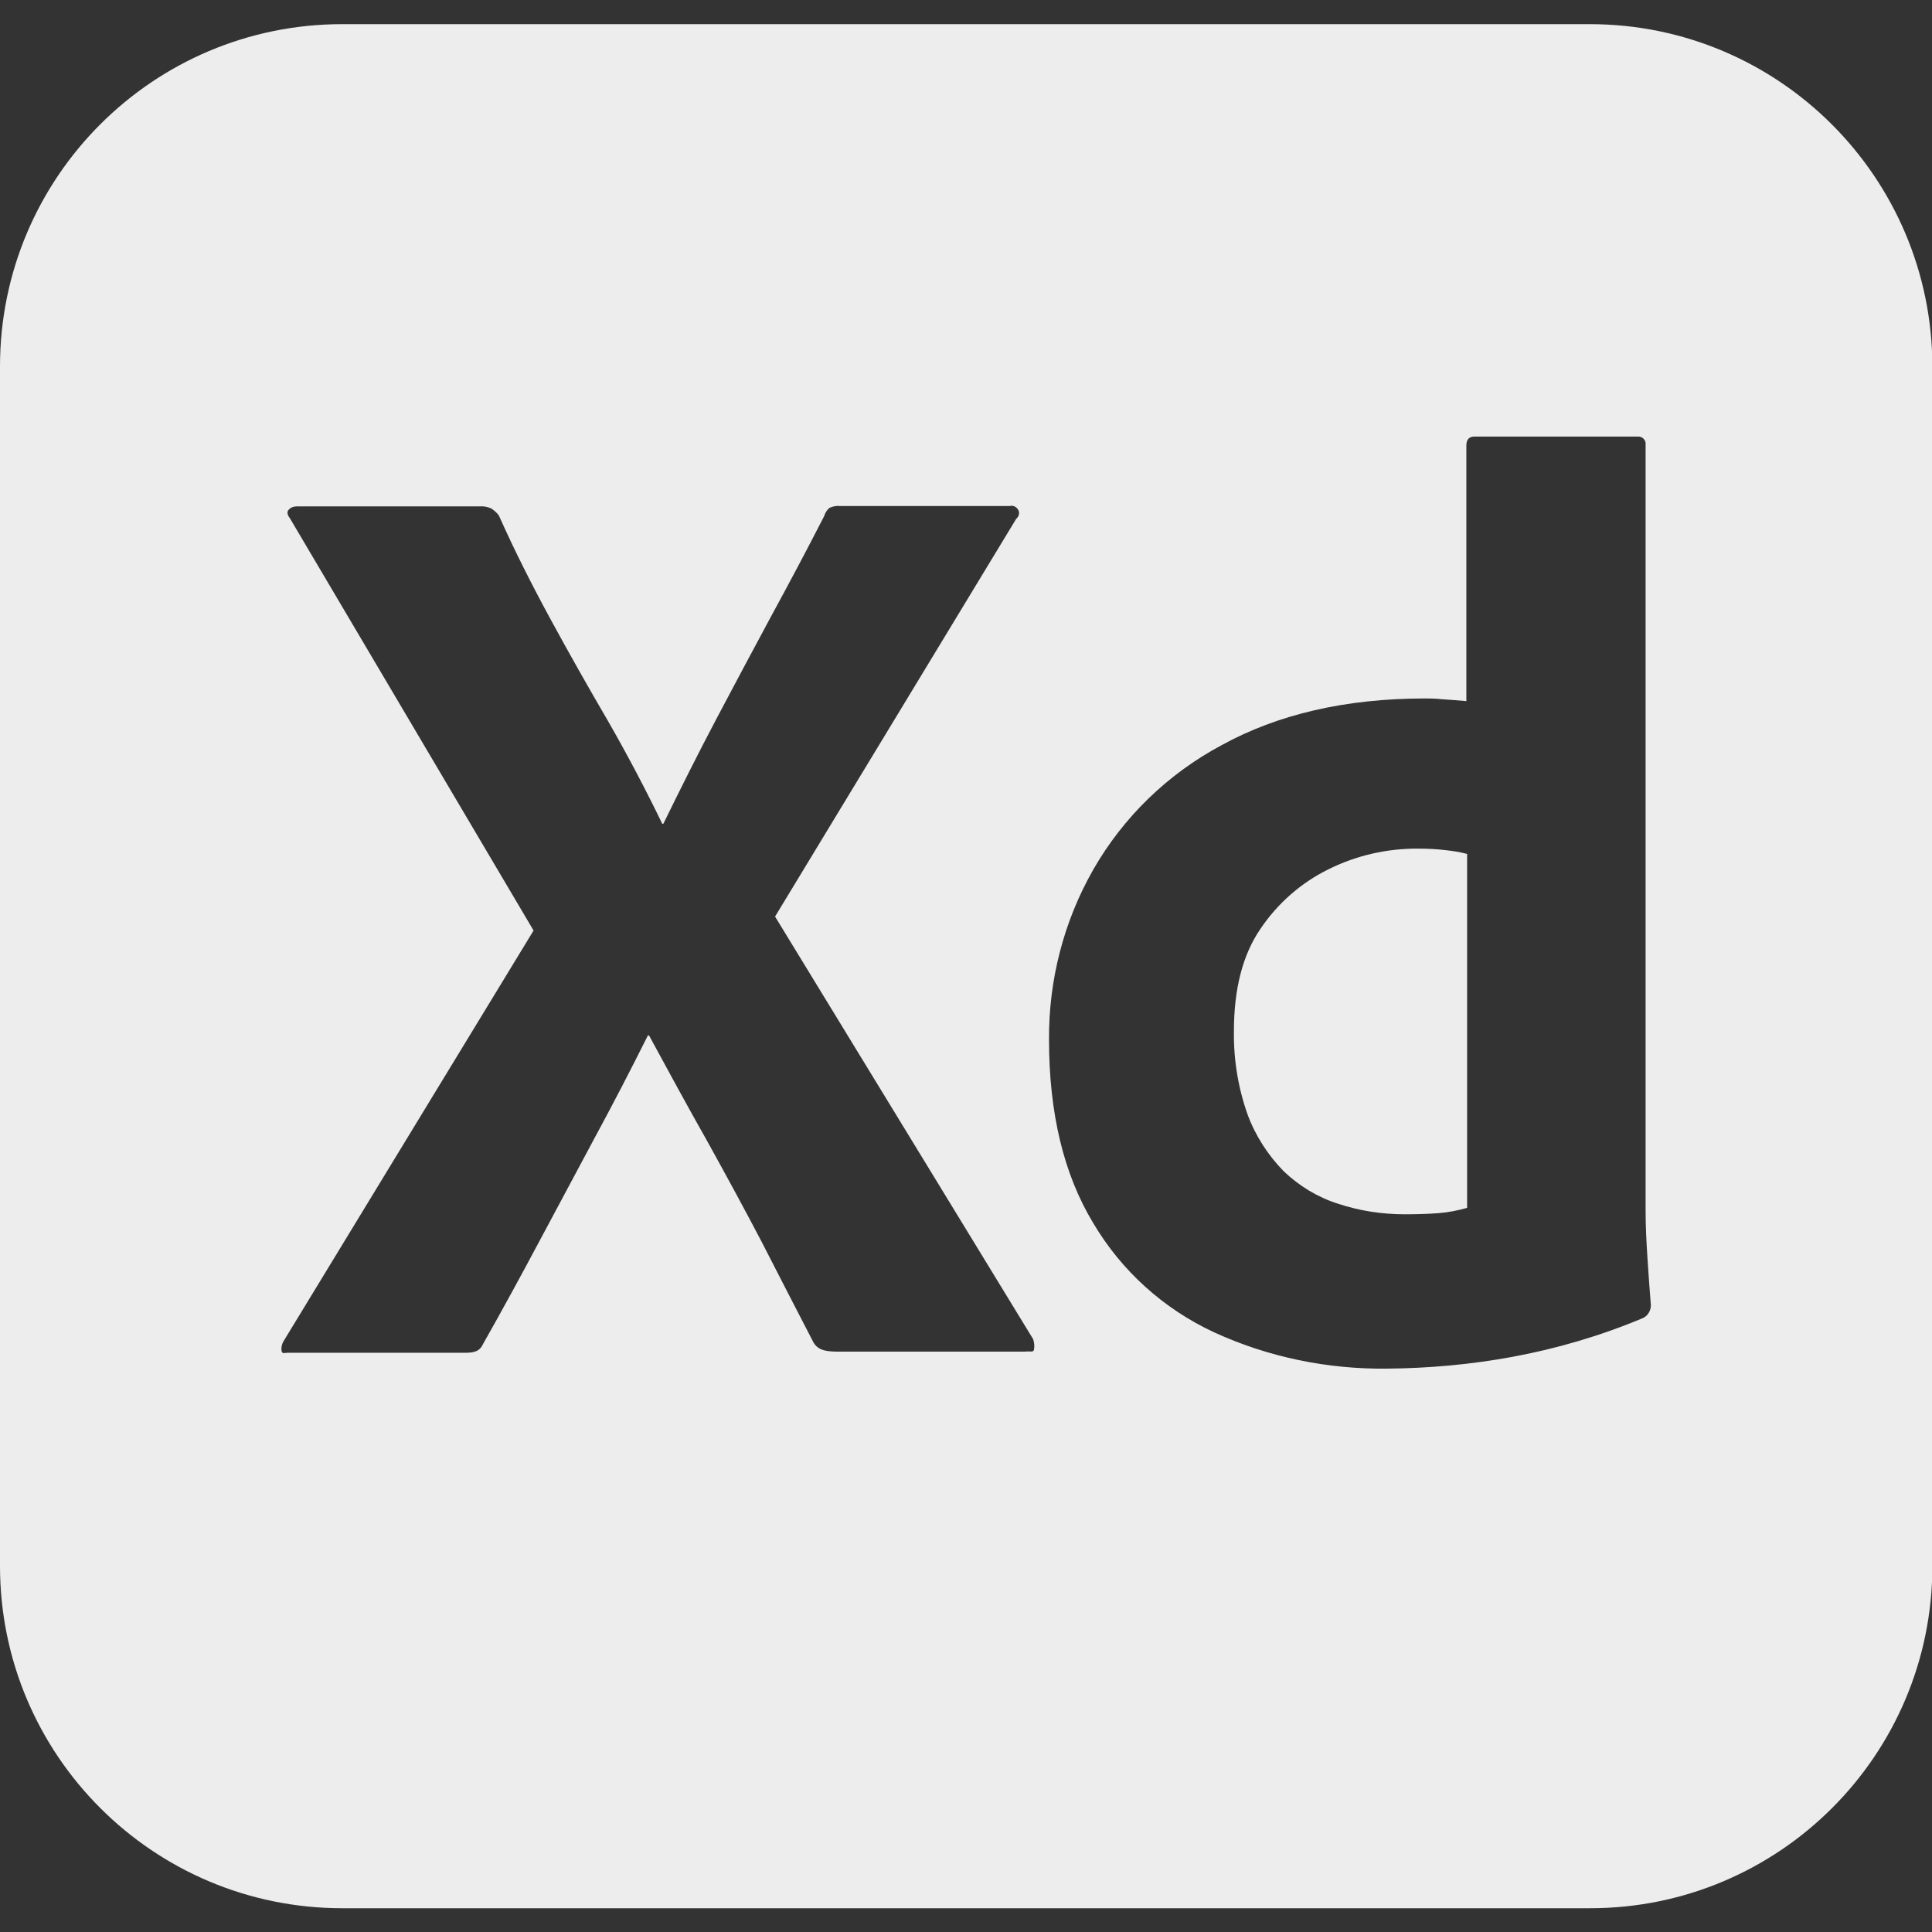 <?xml version="1.0" encoding="utf-8"?>
<!-- Generator: Adobe Illustrator 25.0.1, SVG Export Plug-In . SVG Version: 6.00 Build 0)  -->
<svg version="1.1" id="Capa_1" xmlns="http://www.w3.org/2000/svg" xmlns:xlink="http://www.w3.org/1999/xlink" x="0px" y="0px"
	 viewBox="0 0 512 512" style="enable-background:new 0 0 512 512;" xml:space="preserve">
<rect x="0" y="0" width="512" height="512" fill="#333333" stroke="none"/>
<style type="text/css">
	.st0{fill:#EDEDED;}
</style>
<g>
	<g id="Layer_2_8_">
		<g id="Surfaces_9_">
			<g id="UI_UX_Surface">
				<g id="Outline_no_shadow_9_">
					<path class="st0" d="M421.3,6.4H90.7C40.6,6.4,0,47,0,97.1v317.9c0,50.1,40.6,90.7,90.7,90.7h330.7c50.1,0,90.7-40.6,90.7-90.7
						V97.1C512,47,471.4,6.4,421.3,6.4z M274,357.7c-0.2,0.8-1,0.3-2.4,0.5h-48.8c-3.4,0-5.8-0.1-7.2-2.4
						c-4.6-8.9-9.2-17.8-13.7-26.6c-4.6-8.8-9.5-17.8-14.6-27c-5.2-9.2-10.2-18.4-15.3-27.8h-0.3c-4.6,9.2-9.3,18.3-14.3,27.5
						c-4.9,9.2-9.8,18.3-14.6,27.3c-4.8,9-9.7,18-14.8,27c-0.9,2-2.5,2.3-4.8,2.3h-47c-0.9,0-1.4,0.4-1.6-0.6
						c-0.1-0.8,0.1-1.7,0.5-2.4l66.3-108.9L76.8,137.3c-0.7-0.9-0.8-1.7-0.3-2.2c0.5-0.6,1.3-0.9,2.1-0.9H127
						c1.1-0.1,2.1,0.1,3.1,0.5c0.8,0.5,1.5,1.1,2.1,1.9c4.1,9.2,8.7,18.3,13.7,27.5c5,9.2,10.1,18.2,15.3,27.1
						c5.1,8.9,9.9,18,14.3,27.1h0.3c4.6-9.4,9.2-18.6,13.9-27.5c4.7-8.9,9.5-17.9,14.4-27c4.9-9,9.7-18,14.3-27
						c0.3-0.9,0.7-1.6,1.4-2.2c0.9-0.4,1.8-0.6,2.8-0.5h45c1-0.3,2.1,0.4,2.4,1.4c0.2,0.7-0.1,1.5-0.7,2l-63.9,105.4l68.4,112
						C274.1,355.9,274.2,356.8,274,357.7z M435.4,349.3c-11.2,4.7-22.8,8.1-34.7,10.3c-10.9,2-21.9,3-33,3.1
						c-15.8,0.2-31.5-3-45.9-9.6c-13.4-6.2-24.6-16.3-32.1-29c-7.8-12.9-11.7-29.1-11.7-48.6c-0.1-15.8,3.9-31.3,11.7-45
						c8-14,19.8-25.4,34-33c14.9-8.2,32.9-12.4,53.9-12.4c1.1,0,2.6,0,4.5,0.2c1.8,0.1,4,0.3,6.5,0.5v-67.7c0-1.6,0.7-2.4,2.1-2.4
						H434c1-0.1,1.9,0.6,2.1,1.6c0,0.2,0,0.3,0,0.5v203c0,3.9,0.2,8.1,0.5,12.7s0.6,8.7,0.9,12.4
						C437.5,347.3,436.7,348.7,435.4,349.3z M376,224.9c-8.3-0.1-16.6,1.8-24,5.5c-7.3,3.6-13.5,9.1-18,15.8c-4.7,6.9-7,15.9-7,27.1
						c-0.1,7.5,1.1,14.9,3.6,22c2.1,5.7,5.4,10.8,9.6,15.1c4.1,3.9,9,6.9,14.4,8.6c5.7,1.9,11.7,2.8,17.7,2.8c3.2,0,6.2-0.1,8.9-0.3
						c2.6-0.2,5.1-0.7,7.6-1.4v-93.8c-1.9-0.5-3.8-0.8-5.7-1C380.7,225,378.3,224.9,376,224.9z"/>
				</g>
			</g>
		</g>
	</g>
</g>
</svg>

